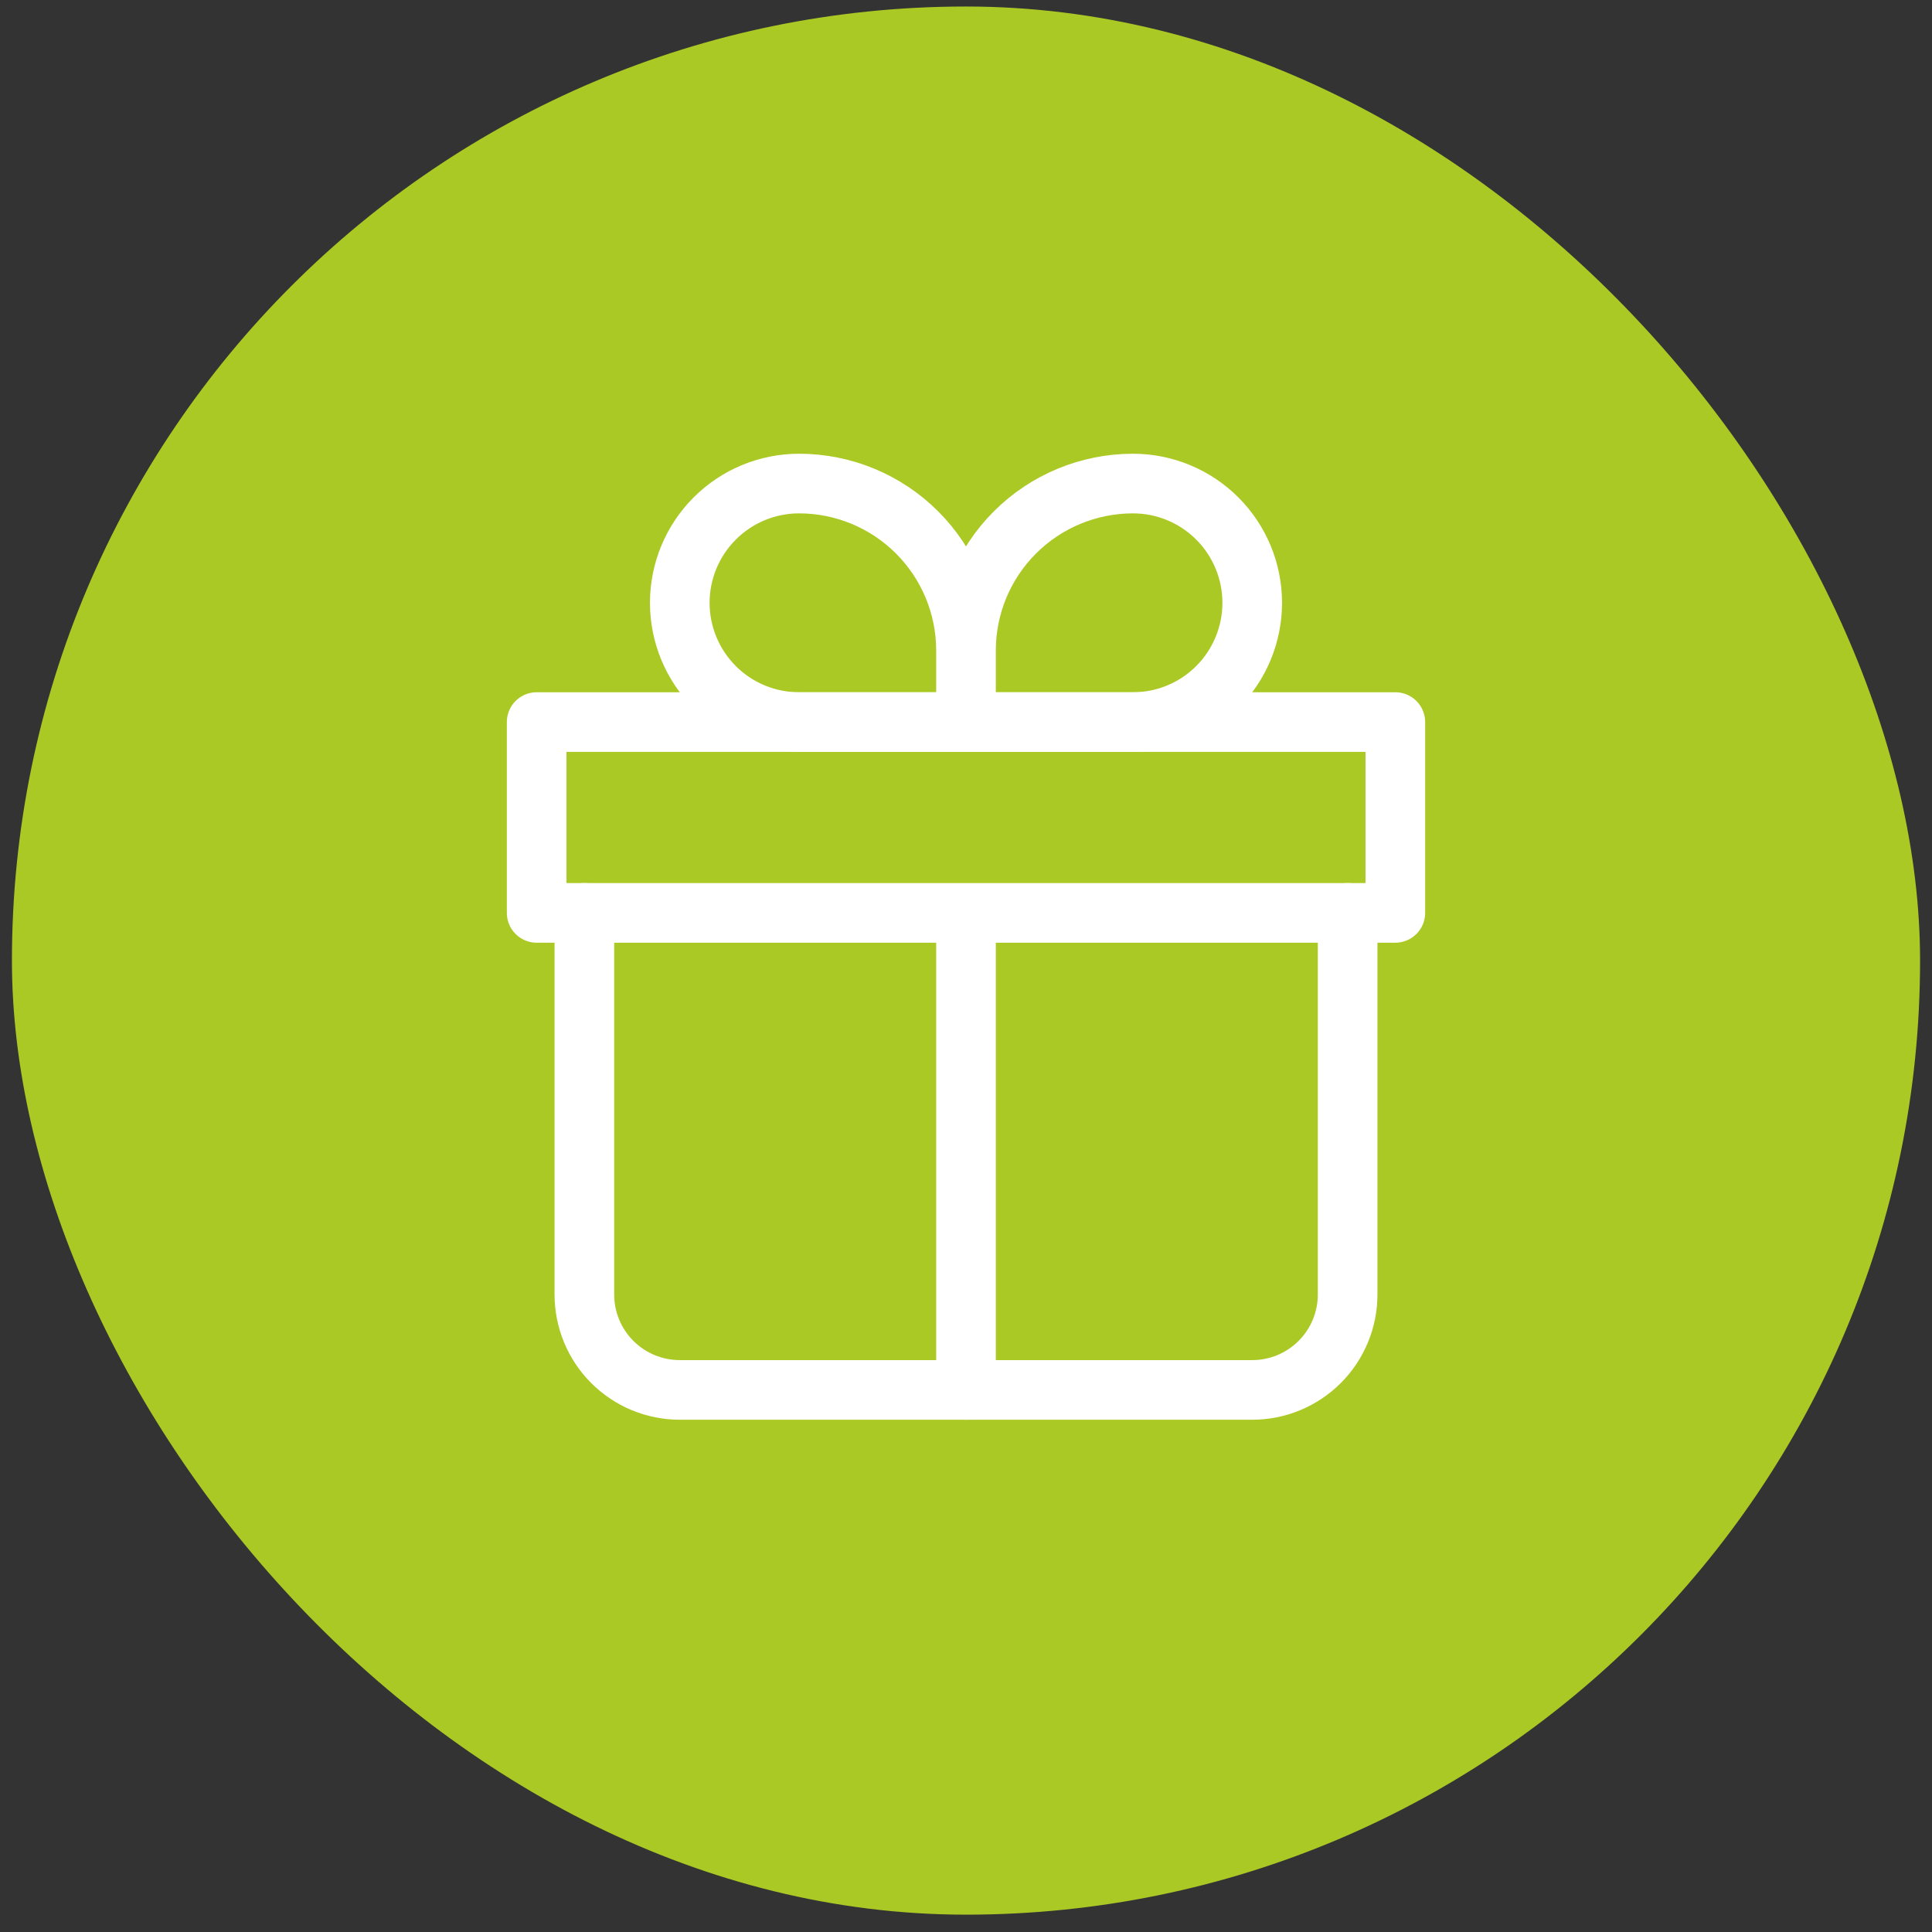 <svg width="81" height="81" viewBox="0 0 81 81" fill="none" xmlns="http://www.w3.org/2000/svg">
<rect x="0" y="0" width="81" height="81" fill="#333333" stroke="none"/>
<rect x="0.5" y="0.273" width="80" height="80" rx="40" fill="#ABC924"/>
<path d="M24.5 38.273V54.273C24.5 55.334 24.921 56.352 25.672 57.102C26.422 57.852 27.439 58.273 28.5 58.273H52.5C53.561 58.273 54.578 57.852 55.328 57.102C56.079 56.352 56.5 55.334 56.5 54.273V38.273" stroke="white" stroke-width="2.5" stroke-linecap="round" stroke-linejoin="round"/>
<path d="M40.5 27.273C40.5 25.417 39.763 23.636 38.45 22.324C37.137 21.011 35.356 20.273 33.5 20.273C32.174 20.273 30.902 20.8 29.965 21.738C29.027 22.676 28.5 23.947 28.5 25.273C28.5 26.599 29.027 27.871 29.965 28.809C30.902 29.747 32.174 30.273 33.5 30.273H40.5M40.5 27.273V30.273M40.5 27.273C40.5 25.417 41.237 23.636 42.55 22.324C43.863 21.011 45.644 20.273 47.5 20.273C48.826 20.273 50.098 20.8 51.035 21.738C51.973 22.676 52.5 23.947 52.5 25.273C52.5 25.93 52.371 26.58 52.119 27.187C51.868 27.794 51.5 28.345 51.035 28.809C50.571 29.273 50.02 29.642 49.413 29.893C48.807 30.144 48.157 30.273 47.5 30.273H40.5" stroke="white" stroke-width="2.5" stroke-linejoin="round"/>
<path d="M40.5 38.273V58.273M22.5 30.273H58.5V38.273H22.5V30.273Z" stroke="white" stroke-width="2.5" stroke-linecap="round" stroke-linejoin="round"/>
</svg>
